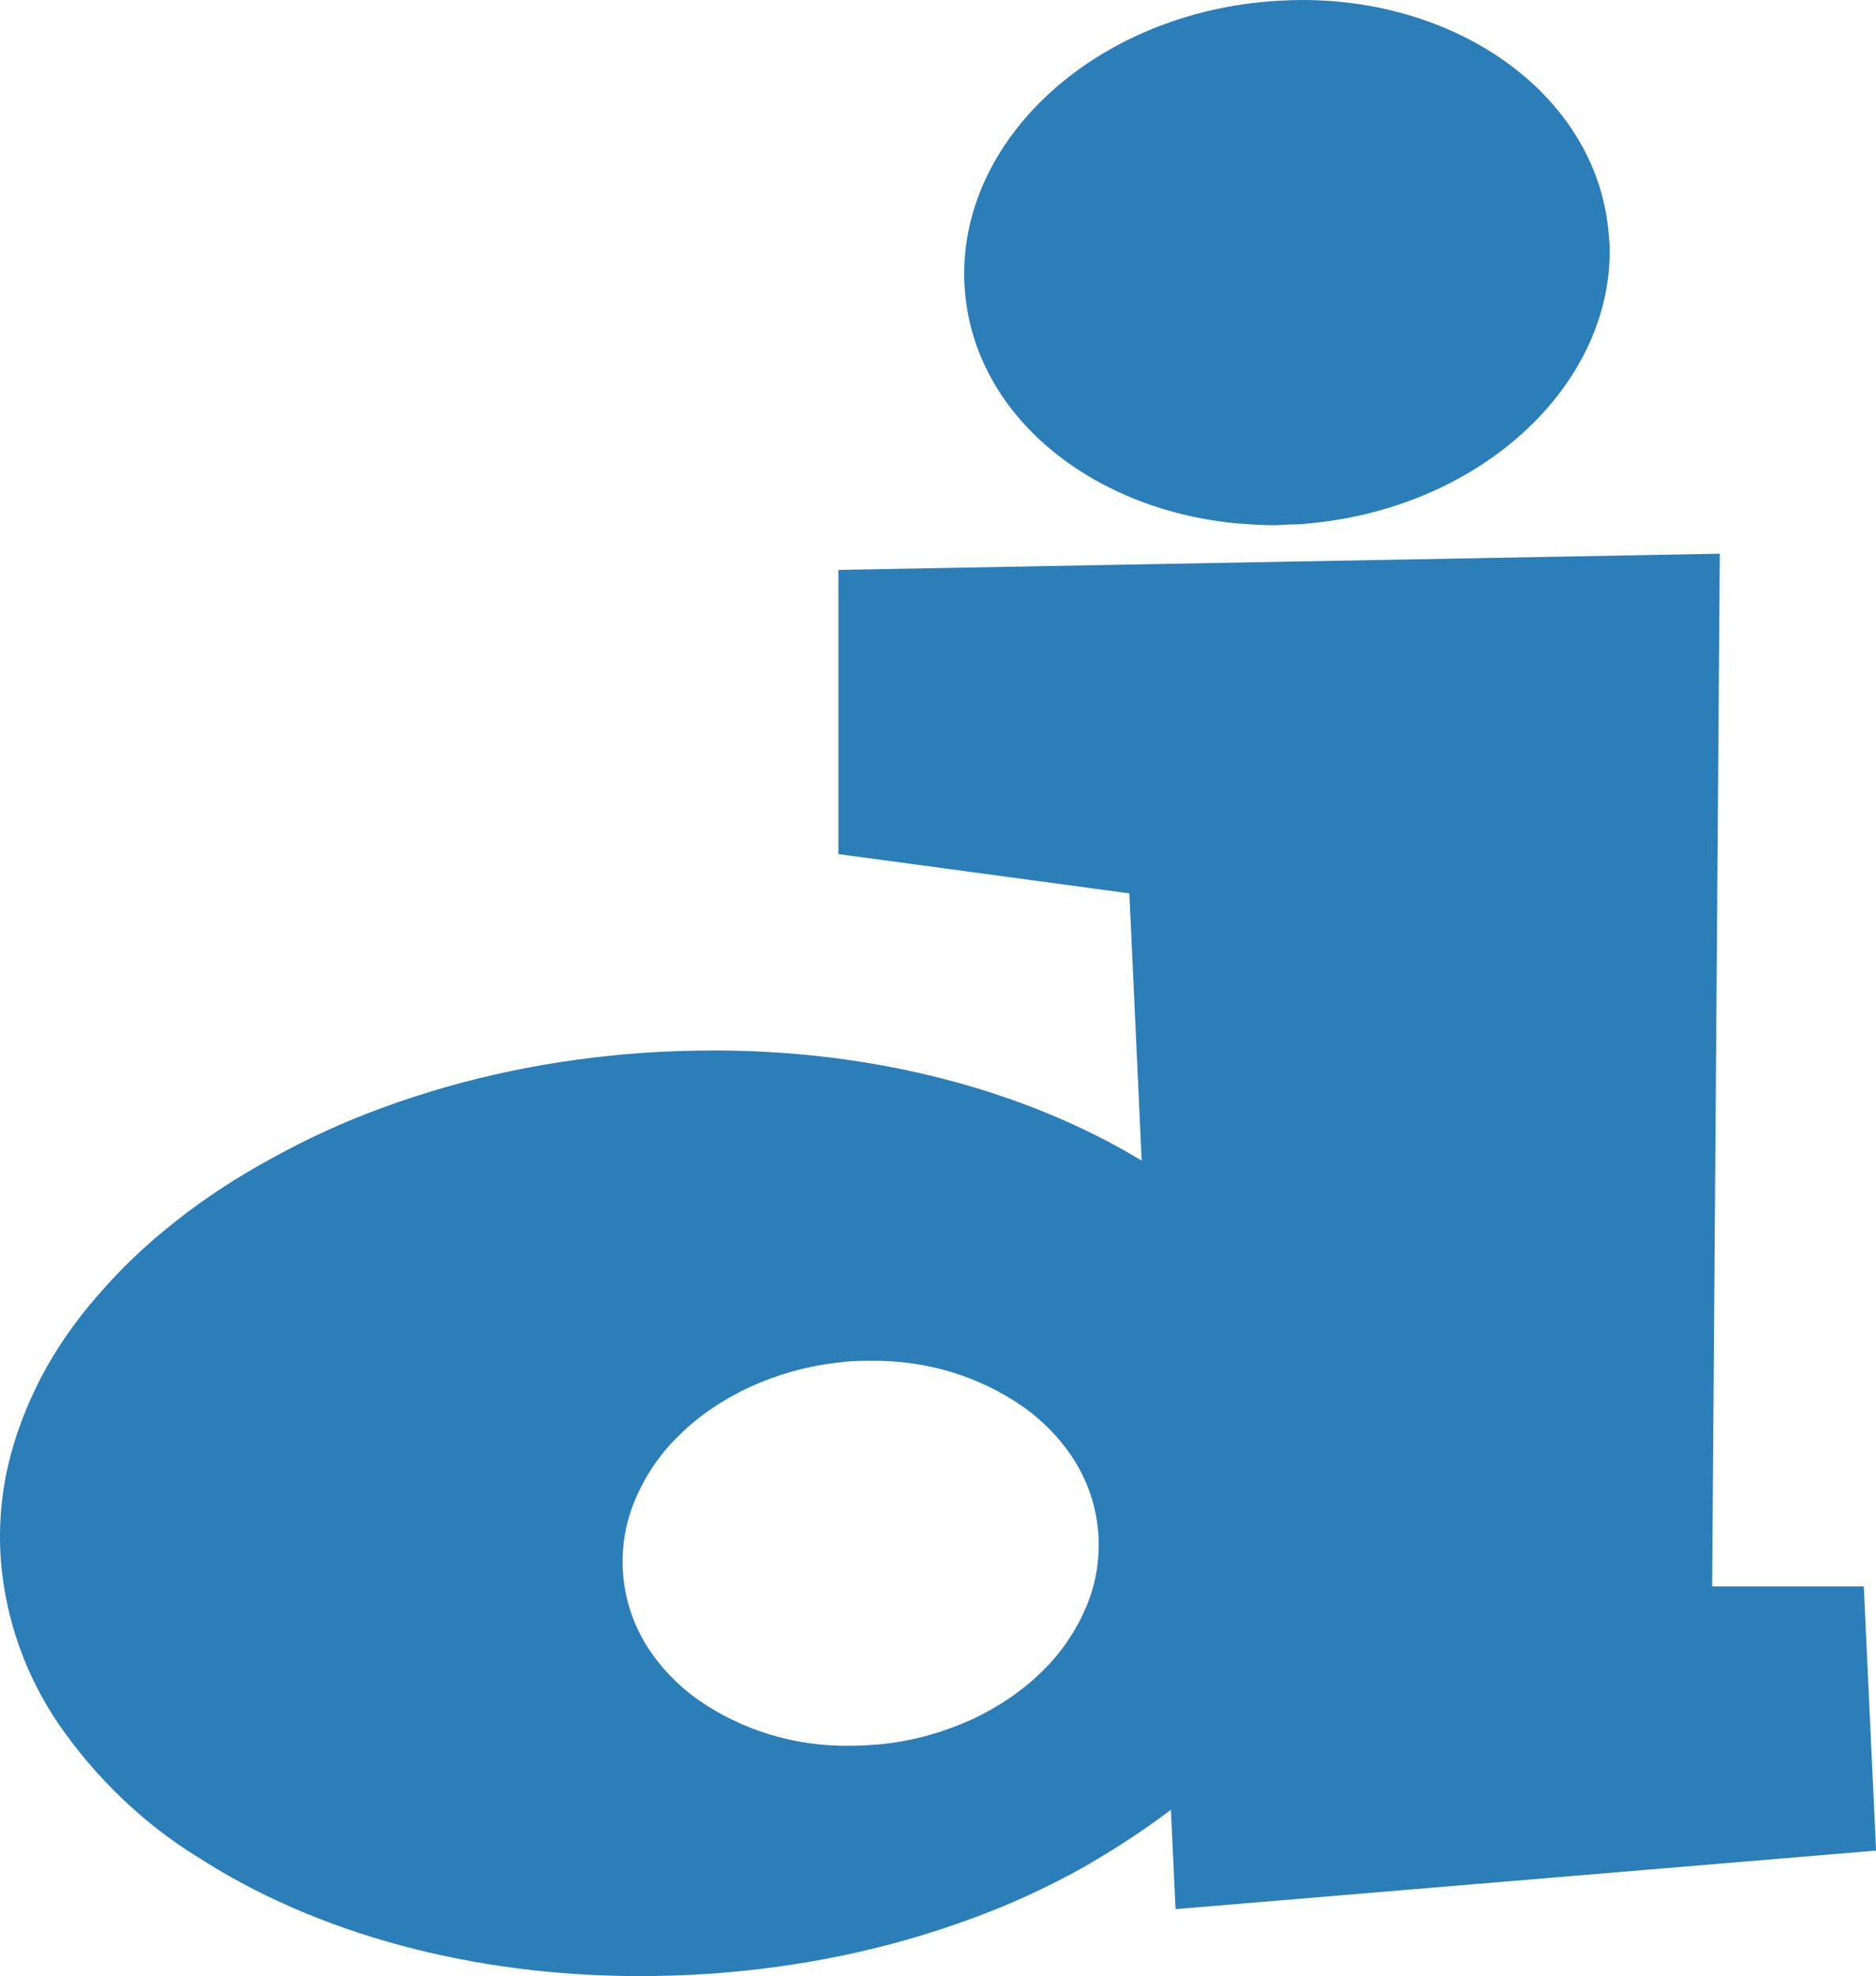 <?xml version="1.0" encoding="UTF-8"?>
<svg id="a" data-name="Layer 1" xmlns="http://www.w3.org/2000/svg" width="24.694" height="26" viewBox="0 0 24.694 26">
  <path id="b" data-name="Union 59" d="M2.595,24.429c-.719-.446-1.337-1.044-1.814-1.733-.446-.648-.709-1.398-.77-2.168-.03-.415,0-.831.091-1.226.091-.405.243-.8.436-1.175.203-.385.456-.75.75-1.084.304-.355.648-.679,1.023-.973.395-.314.821-.588,1.267-.831.476-.263.963-.486,1.469-.669,1.104-.405,2.26-.638,3.435-.719.304-.02.618-.03.922-.03,2.097,0,4.083.517,5.624,1.449l-.162-3.516-3.83-.517v-3.739l11.602-.213-.101,13.588h1.996l.162,3.475-9.221.77-.061-1.307c-.375.284-.77.537-1.175.77-.476.263-.963.486-1.469.669-1.104.405-2.26.638-3.435.719-.304.02-.618.03-.922.03-2.189,0-4.256-.557-5.816-1.571ZM11.066,17.924c-.415.041-.811.152-1.196.324-.345.162-.669.375-.932.638-.253.243-.456.547-.588.871-.253.618-.193,1.327.162,1.895.172.274.395.507.659.699.588.415,1.297.628,2.016.618.142,0,.274-.01.405-.02.415-.041.811-.152,1.196-.324.345-.162.669-.375.932-.638.253-.243.456-.547.588-.871.253-.618.193-1.327-.162-1.895-.172-.274-.395-.507-.659-.699-.588-.415-1.297-.628-2.016-.618-.132,0-.274,0-.405.02ZM16.325,6.89c-1.905-.162-3.445-1.368-3.617-2.989-.203-1.895,1.53-3.627,3.871-3.871.193-.02.395-.03.588-.03,2.087.01,3.82,1.277,4.002,3.009.01.101.02.203.02.294,0,1.773-1.672,3.344-3.891,3.577-.091.01-.182.02-.274.02-.081,0-.162.01-.243.01h-.03c-.142,0-.284-.01-.426-.02Z" fill="#2b7eb7"/>
</svg>
